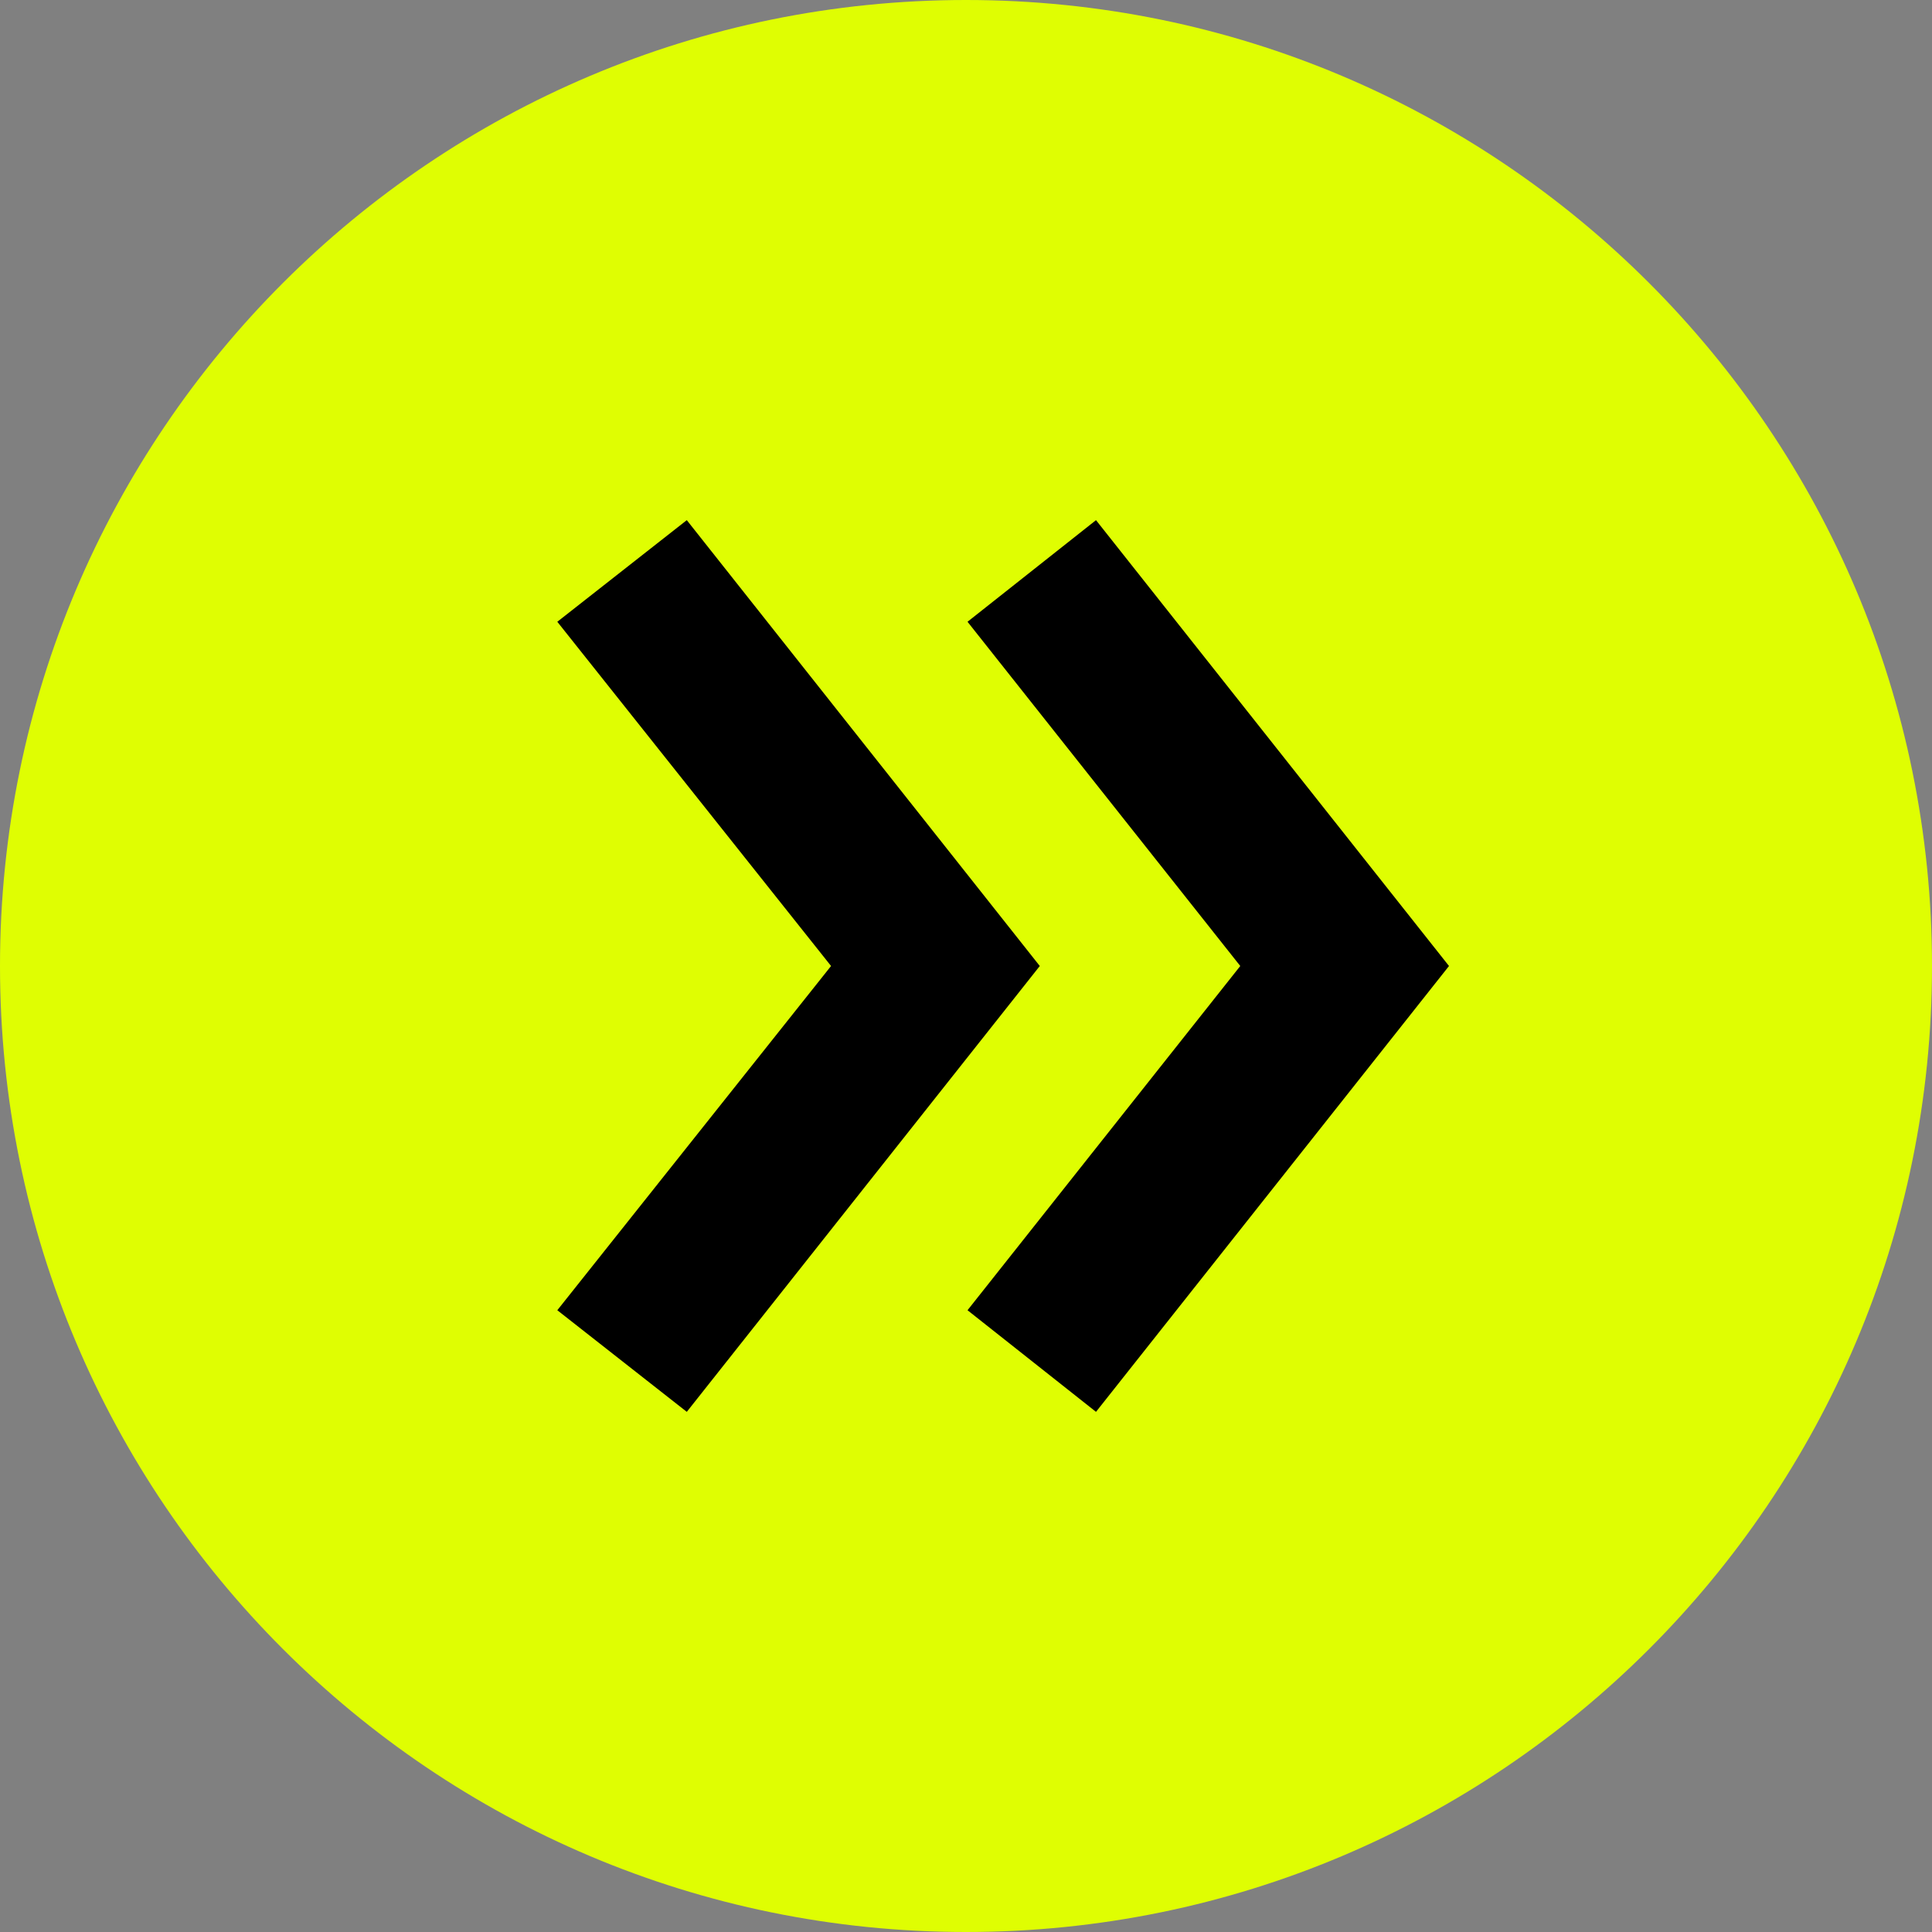 <?xml version="1.0" encoding="UTF-8"?> <svg xmlns="http://www.w3.org/2000/svg" width="52" height="52" viewBox="0 0 52 52" fill="none"><rect x="0" y="0" width="52" height="52" fill="#808080" stroke="none"/> <path d="M52 26C52 11.641 40.359 0 26 0C11.641 0 0 11.641 0 26C0 40.359 11.641 52 26 52C40.359 52 52 40.359 52 26Z" fill="#DFFE02"></path> <path d="M18.485 38L15 35.265L22.368 26L15 16.735L18.485 14L27.986 26L18.485 38ZM29.499 38L26.041 35.265L33.382 26L26.041 16.735L29.499 14L39 26L29.499 38Z" fill="black"></path> </svg> 